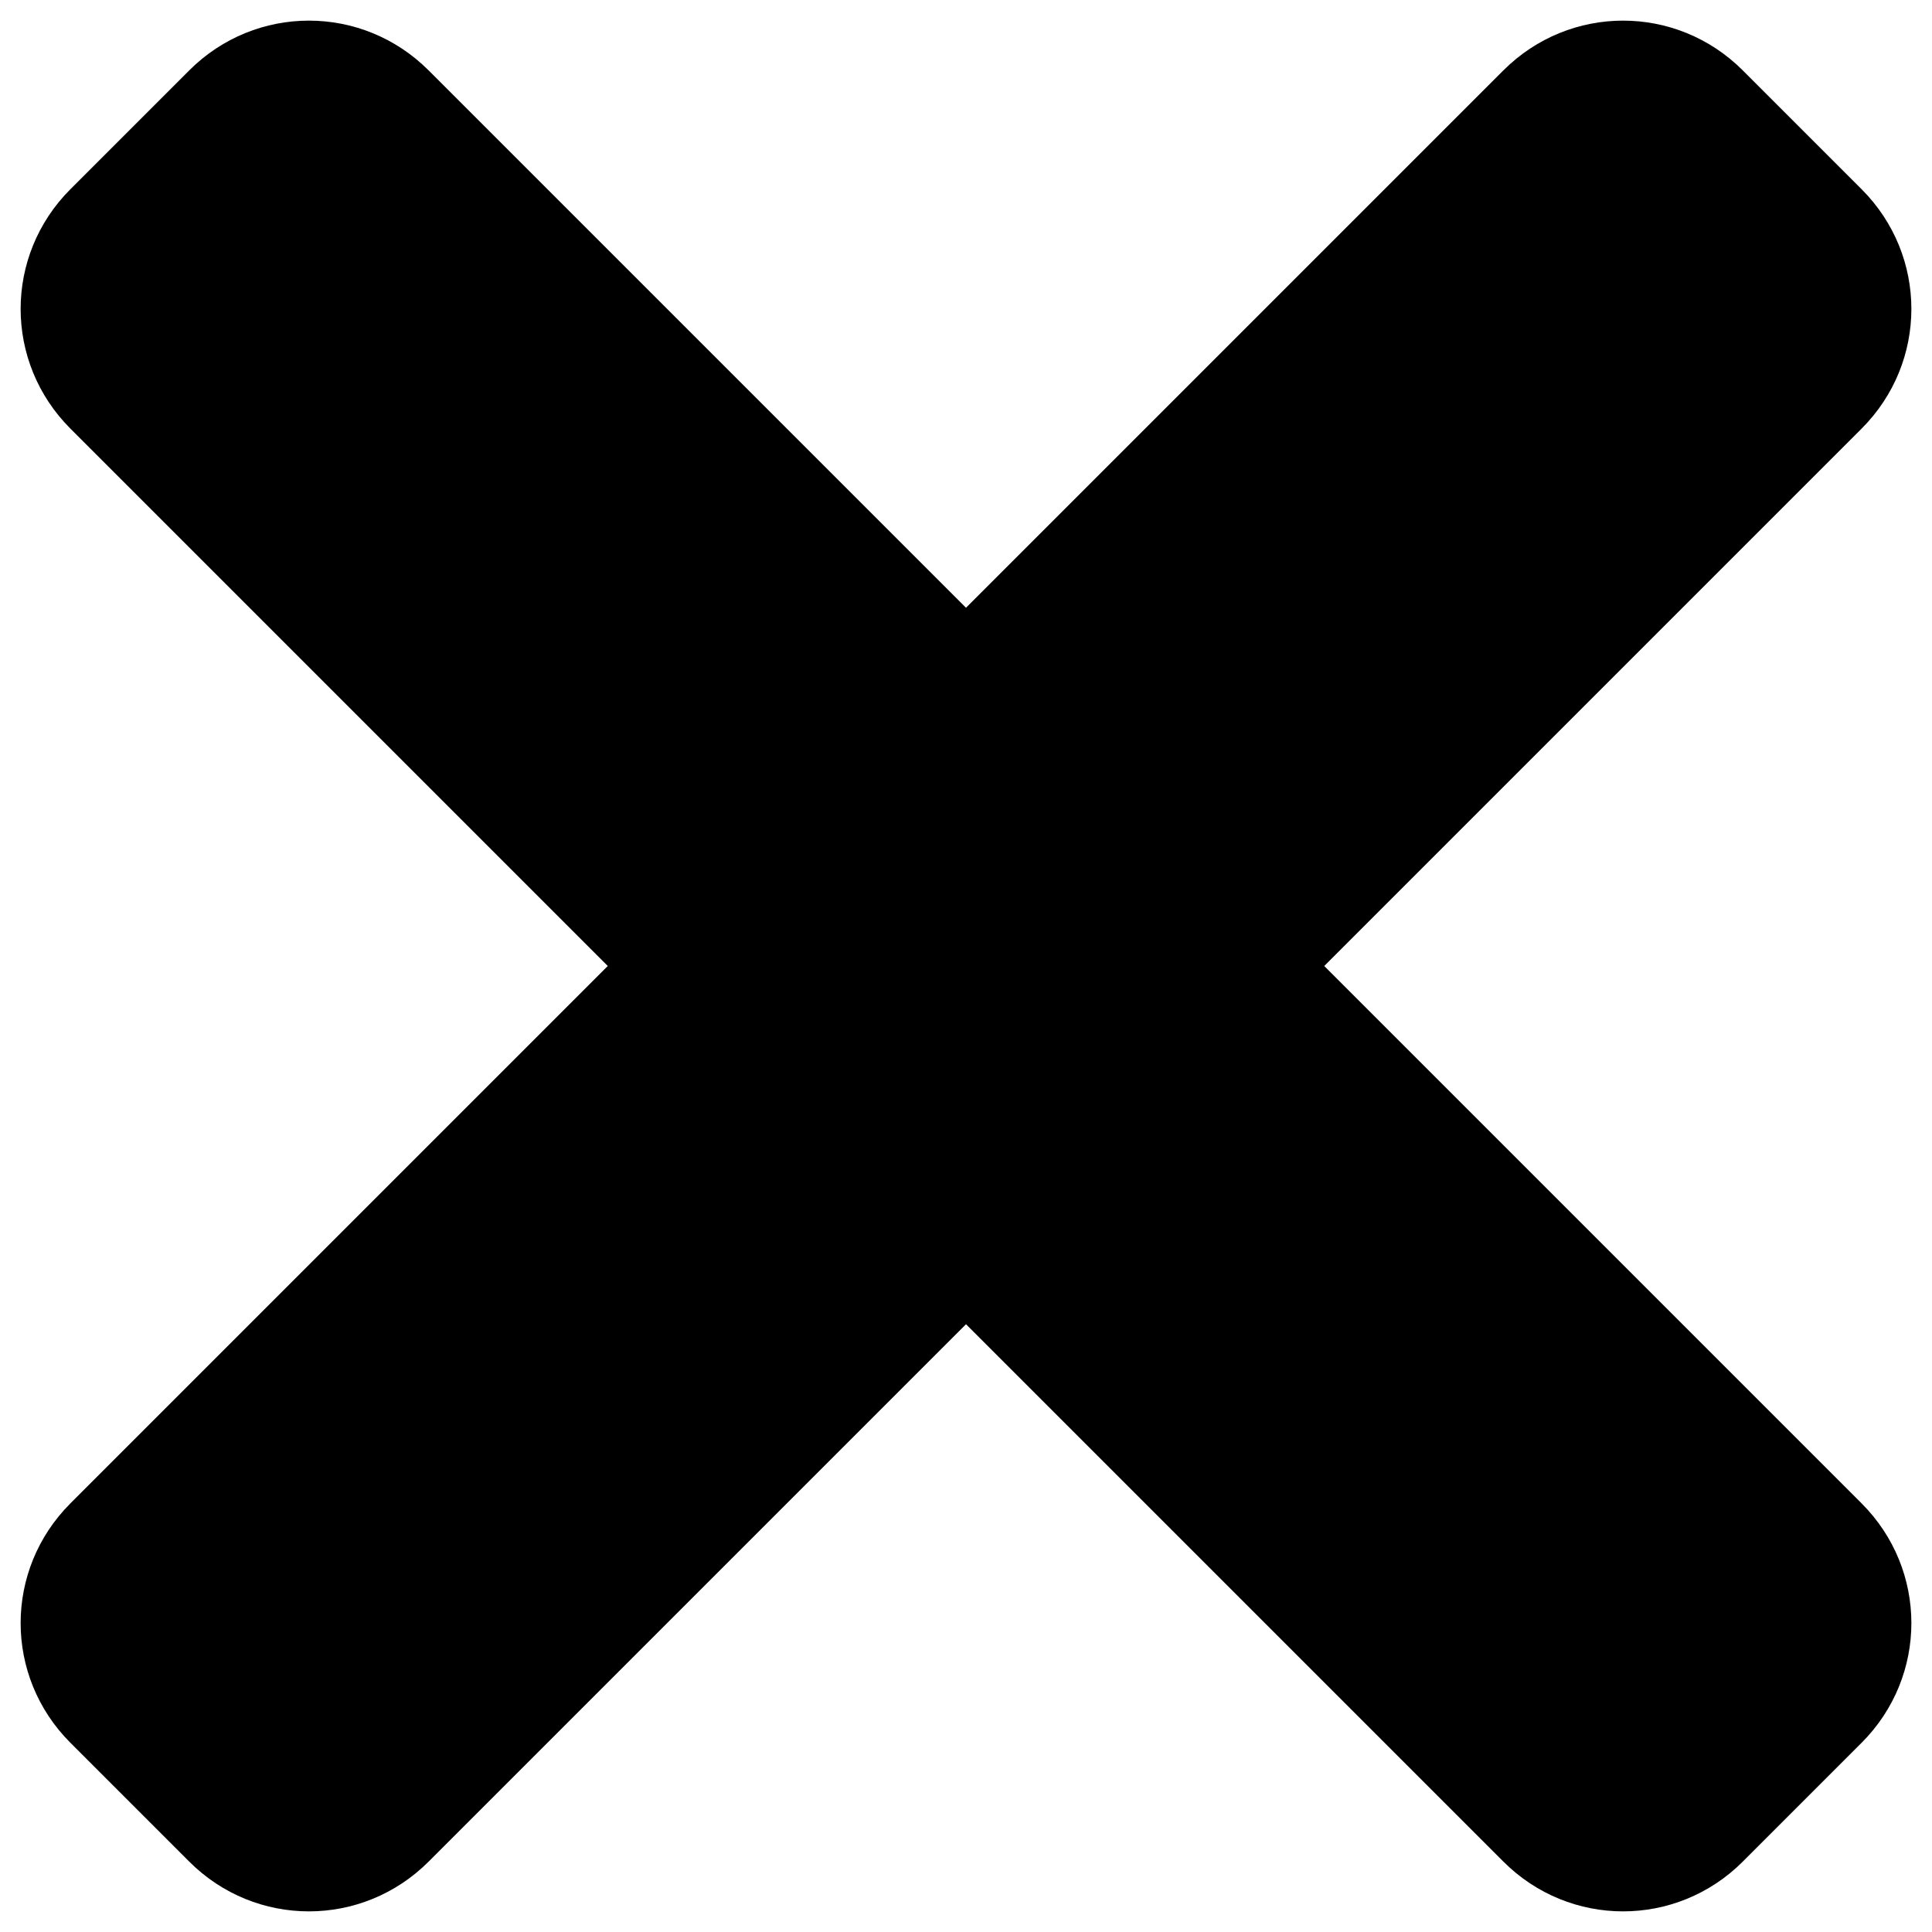 <svg enable-background="new 0 0 96 96" viewBox="0 0 96 96" xmlns="http://www.w3.org/2000/svg"><path d="m65.8 48 26.7-26.7c3.3-3.3 3.3-8.6 0-11.9l-5.9-5.9c-3.3-3.3-8.6-3.3-11.9 0l-26.7 26.7-26.7-26.7c-3.3-3.3-8.6-3.3-11.9 0l-5.9 5.9c-3.3 3.3-3.3 8.6 0 11.9l26.7 26.7-26.7 26.7c-3.3 3.3-3.3 8.6 0 11.9l5.9 5.9c3.3 3.3 8.6 3.3 11.9 0l26.7-26.7 26.7 26.7c3.3 3.3 8.6 3.3 11.9 0l5.9-5.9c3.3-3.3 3.3-8.6 0-11.9z"/></svg>